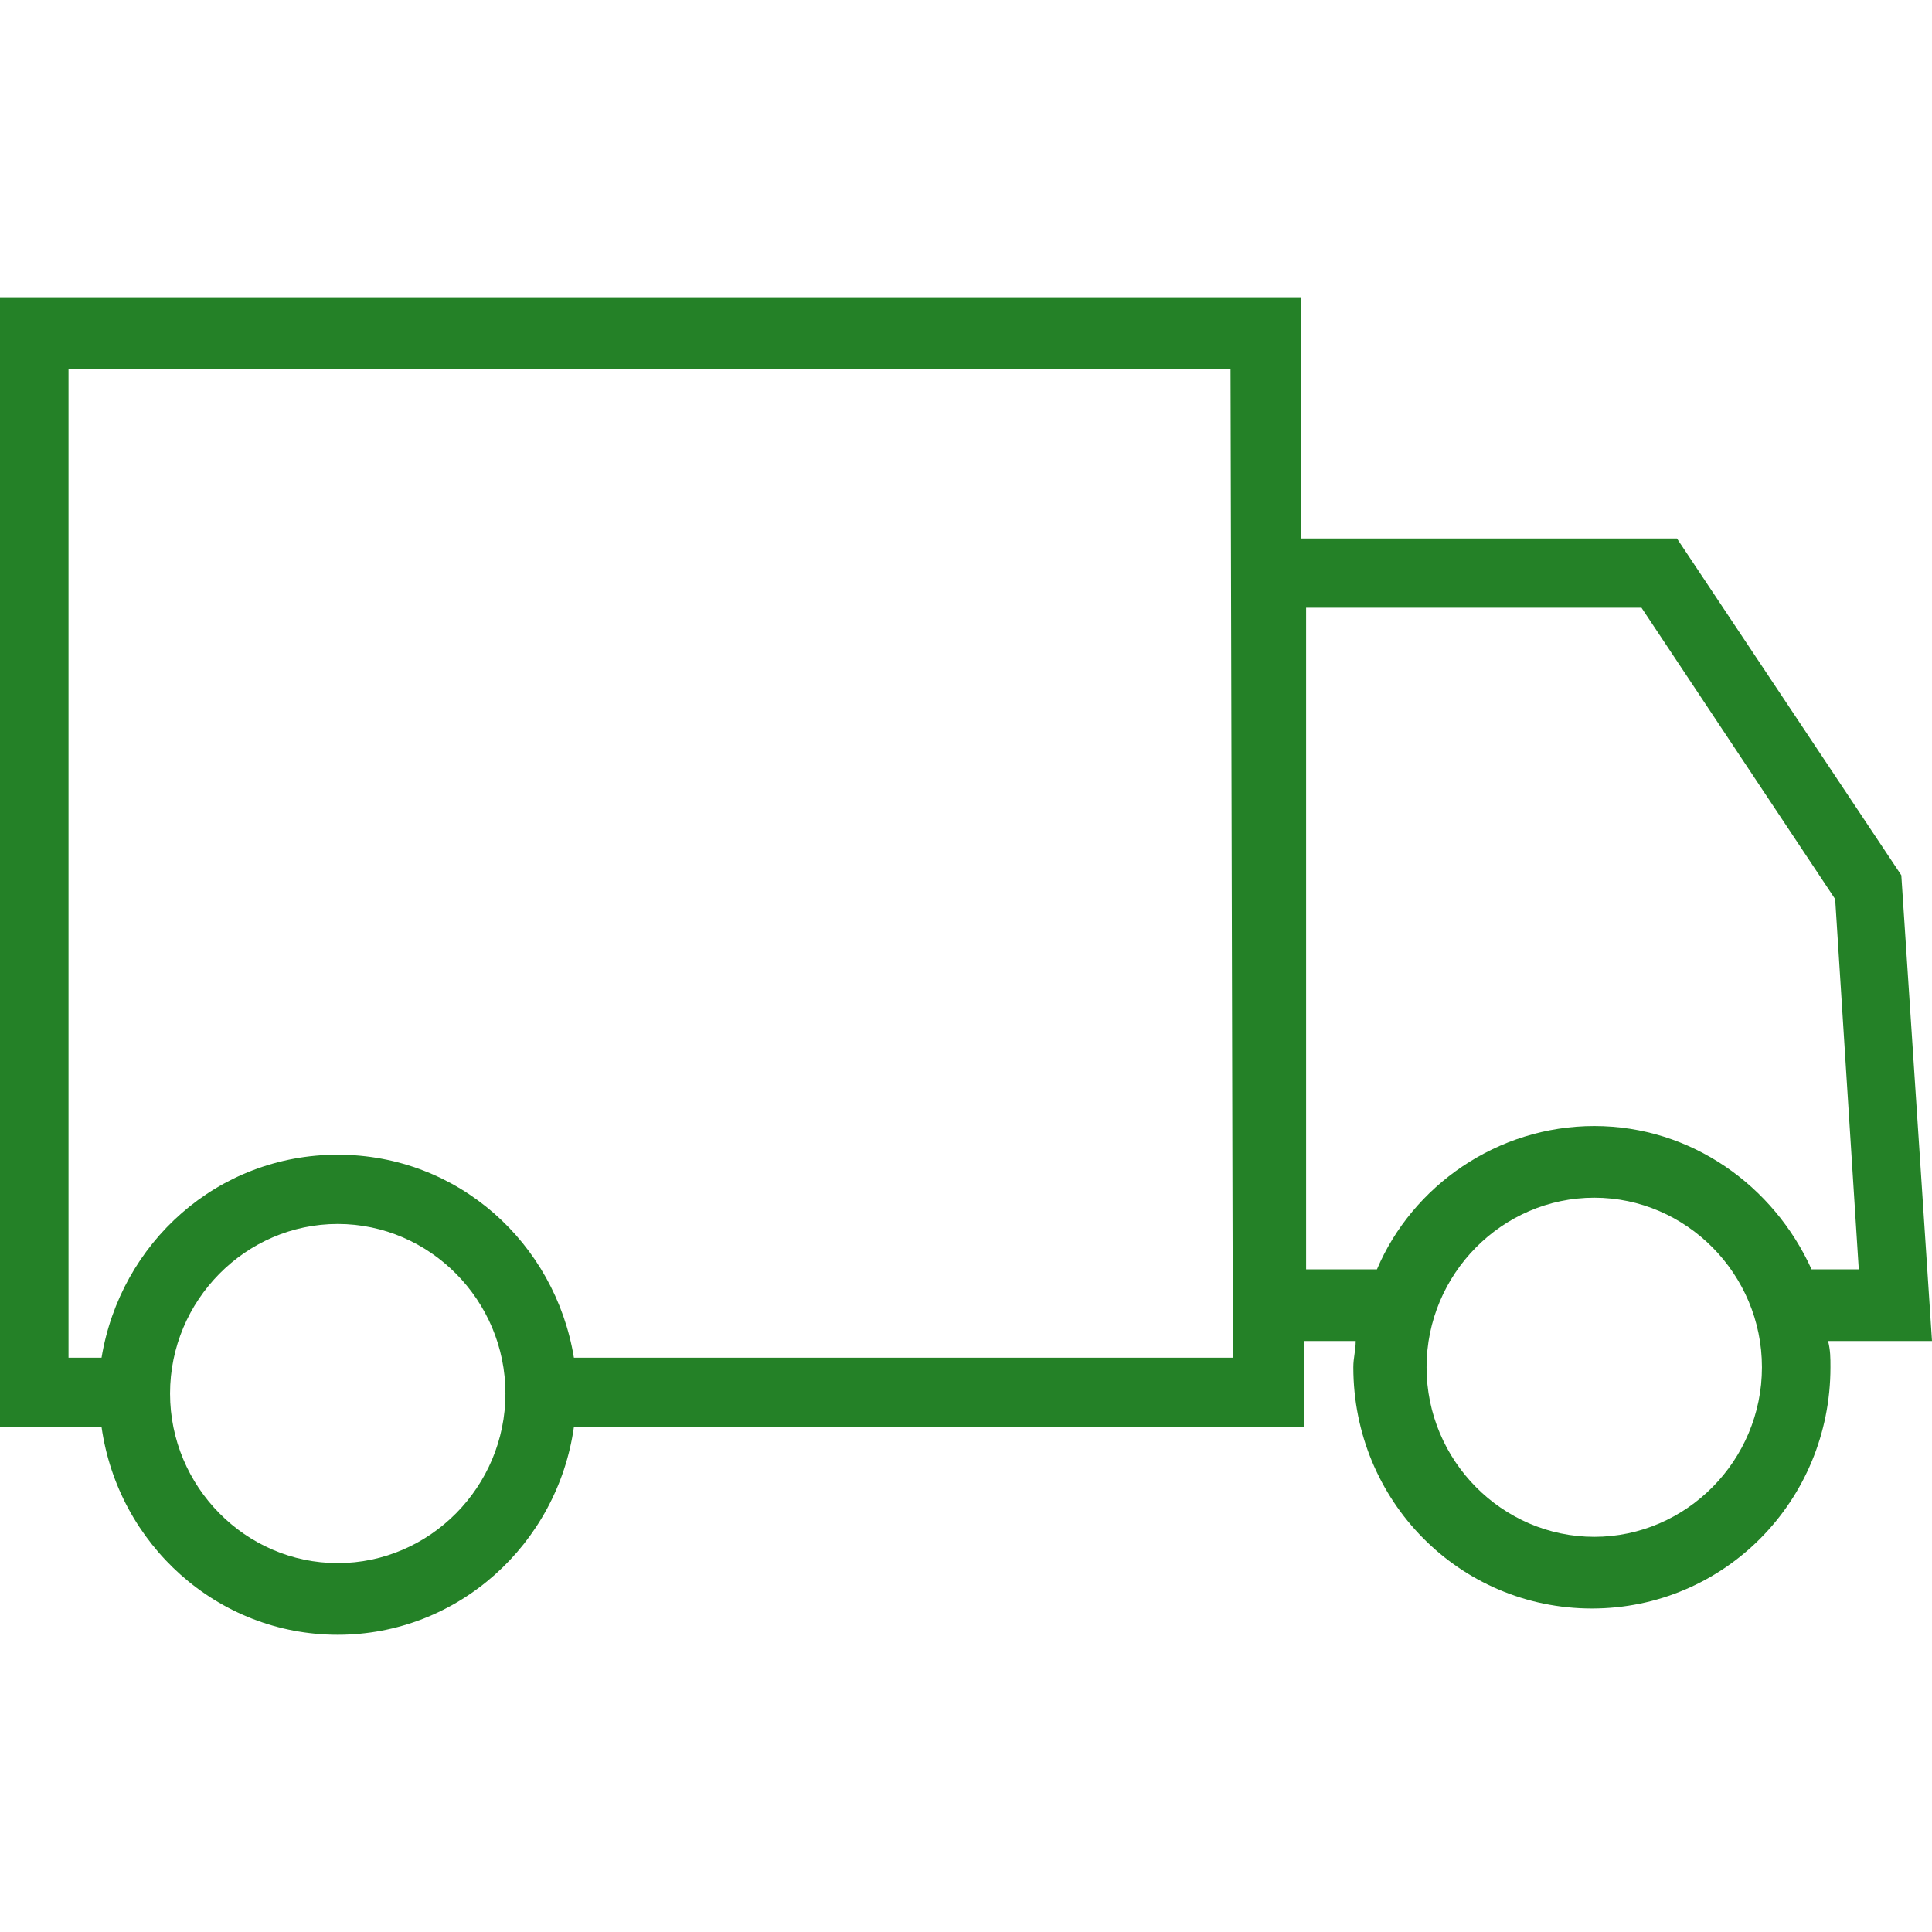 <svg width="52" height="52" viewBox="0 0 52 52" fill="none" xmlns="http://www.w3.org/2000/svg">
<path d="M35.09 8H0V38.407H2.733C3.178 41.557 5.848 44 9.09 44C12.332 44 15.002 41.557 15.447 38.407H35.09V36.093H36.489C36.489 36.35 36.425 36.543 36.425 36.8C36.425 40.4 39.286 43.293 42.846 43.293C46.406 43.293 49.267 40.4 49.267 36.8C49.267 36.543 49.267 36.35 49.203 36.093H52L51.174 23.557L45.135 14.493H35.027V8H35.09ZM13.604 37.507C13.604 40.014 11.57 42.071 9.09 42.071C6.611 42.071 4.577 40.014 4.577 37.507C4.577 35 6.611 32.943 9.09 32.943C11.57 32.943 13.604 35 13.604 37.507ZM33.183 36.543H15.447C14.939 33.457 12.332 31.079 9.09 31.079C5.848 31.079 3.242 33.457 2.733 36.543H1.844V9.929H33.12L33.183 36.543ZM47.423 36.8C47.423 39.307 45.389 41.364 42.91 41.364C40.43 41.364 38.396 39.307 38.396 36.8C38.396 34.293 40.43 32.236 42.91 32.236C45.389 32.236 47.423 34.293 47.423 36.8ZM44.181 16.357L49.394 24.2L50.029 34.164H48.758C47.741 31.914 45.516 30.307 42.91 30.307C40.303 30.307 38.015 31.914 37.061 34.164H35.154V16.357H44.181Z" fill="#248127"/>
</svg>
